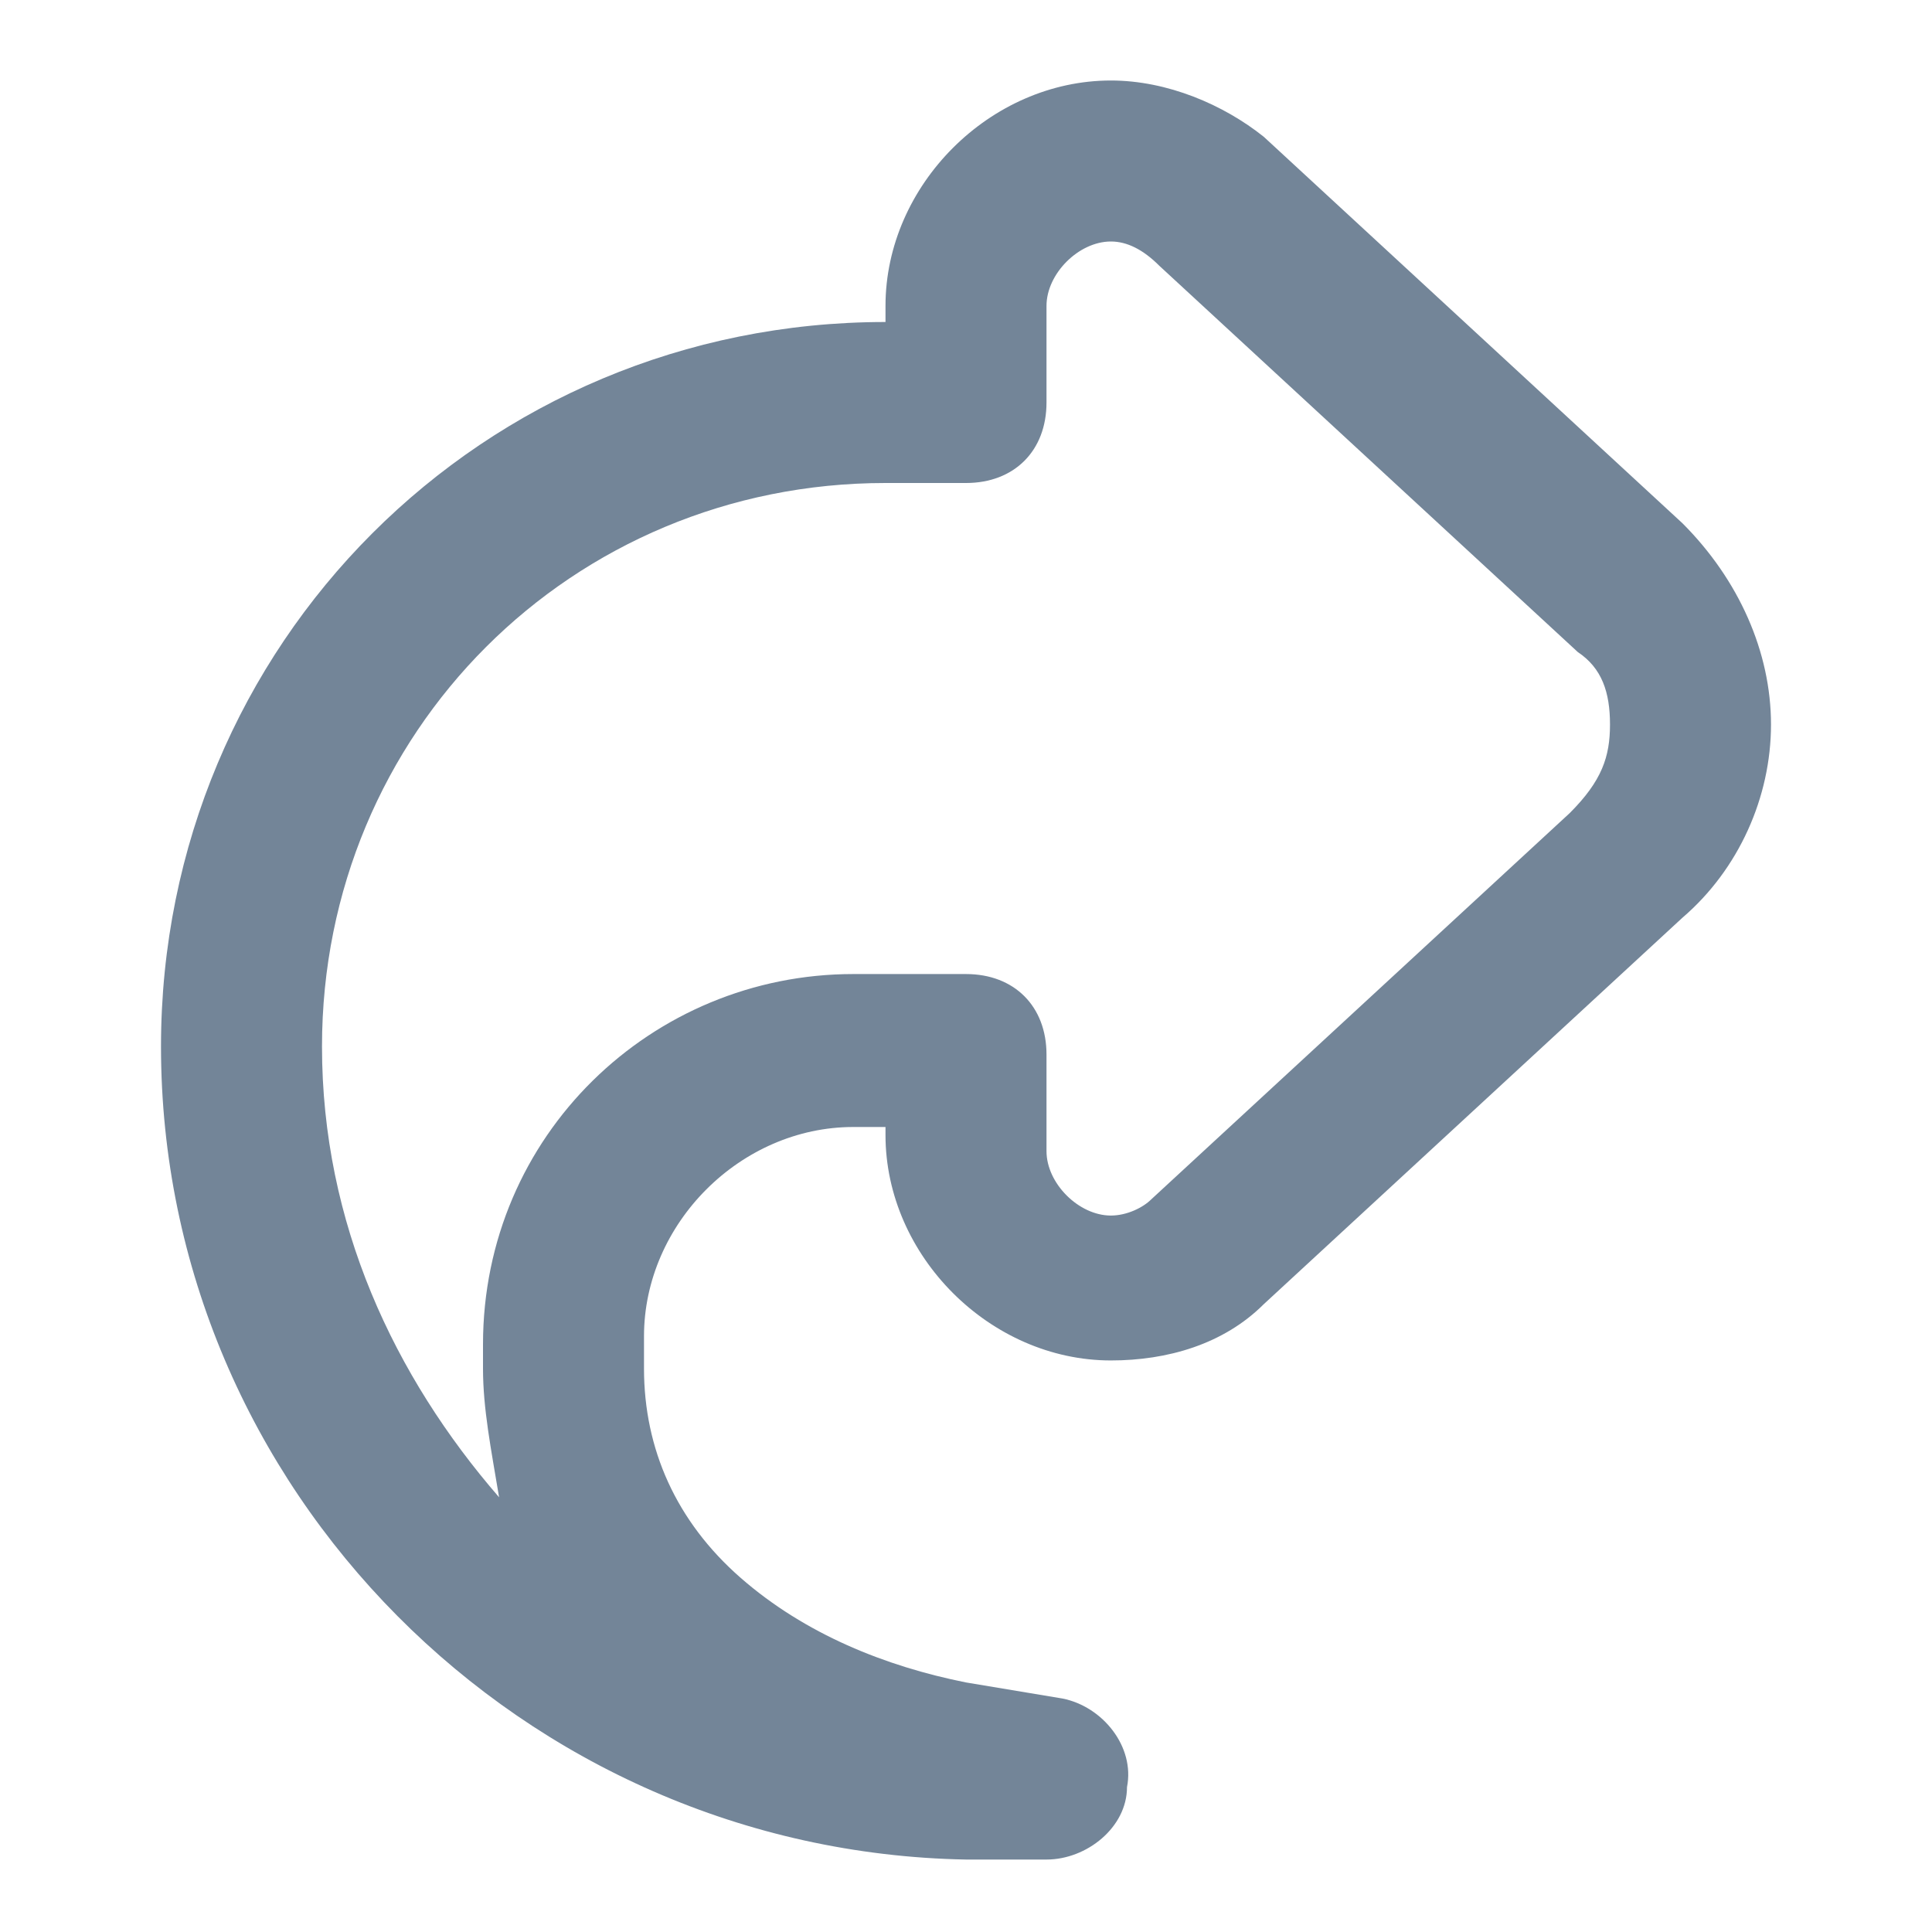 <?xml version="1.0" encoding="utf-8"?>
<!-- Generator: Adobe Illustrator 21.1.0, SVG Export Plug-In . SVG Version: 6.00 Build 0)  -->
<svg version="1.1" id="Layer_1" xmlns="http://www.w3.org/2000/svg" xmlns:xlink="http://www.w3.org/1999/xlink" x="0px" y="0px"
	 viewBox="0 0 24 24" style="enable-background:new 0 0 24 24;" xml:space="preserve">
<style type="text/css">
	.st0{fill-rule:evenodd;clip-rule:evenodd;fill:#738598;}
</style>
<path id="Redo" class="st0" d="M13.8,3C13.4,3,13,3.4,13,3.8V5c0,0.6-0.4,1-1,1h-1c-3.9,0-7,3.1-7,7c0,2.2,0.9,4.1,2.2,5.6
	C6.1,18,6,17.5,6,17v-0.3c0-2.6,2.1-4.6,4.6-4.6H12c0.6,0,1,0.4,1,1v1.2c0,0.4,0.4,0.8,0.8,0.8c0.2,0,0.4-0.1,0.5-0.2l5.2-4.8
	C19.9,9.7,20,9.4,20,9c0-0.4-0.1-0.7-0.4-0.9l-5.2-4.8C14.2,3.1,14,3,13.8,3z M11,3.8C11,2.3,12.3,1,13.8,1c0.7,0,1.4,0.3,1.9,0.7
	l5.2,4.8C21.6,7.2,22,8.1,22,9c0,0.9-0.4,1.8-1.1,2.4l-5.2,4.8c-0.5,0.5-1.2,0.7-1.9,0.7c-1.5,0-2.8-1.3-2.8-2.8V14h-0.4
	C9.2,14,8,15.2,8,16.6V17c0,1,0.4,1.9,1.2,2.6c0.8,0.7,1.8,1.1,2.8,1.3l1.2,0.2c0.5,0.1,0.9,0.6,0.8,1.1c0,0.5-0.5,0.9-1,0.9h-1
	C6.5,23,2,18.5,2,13c0-5,4-9,9-9V3.8z"/>
</svg>
